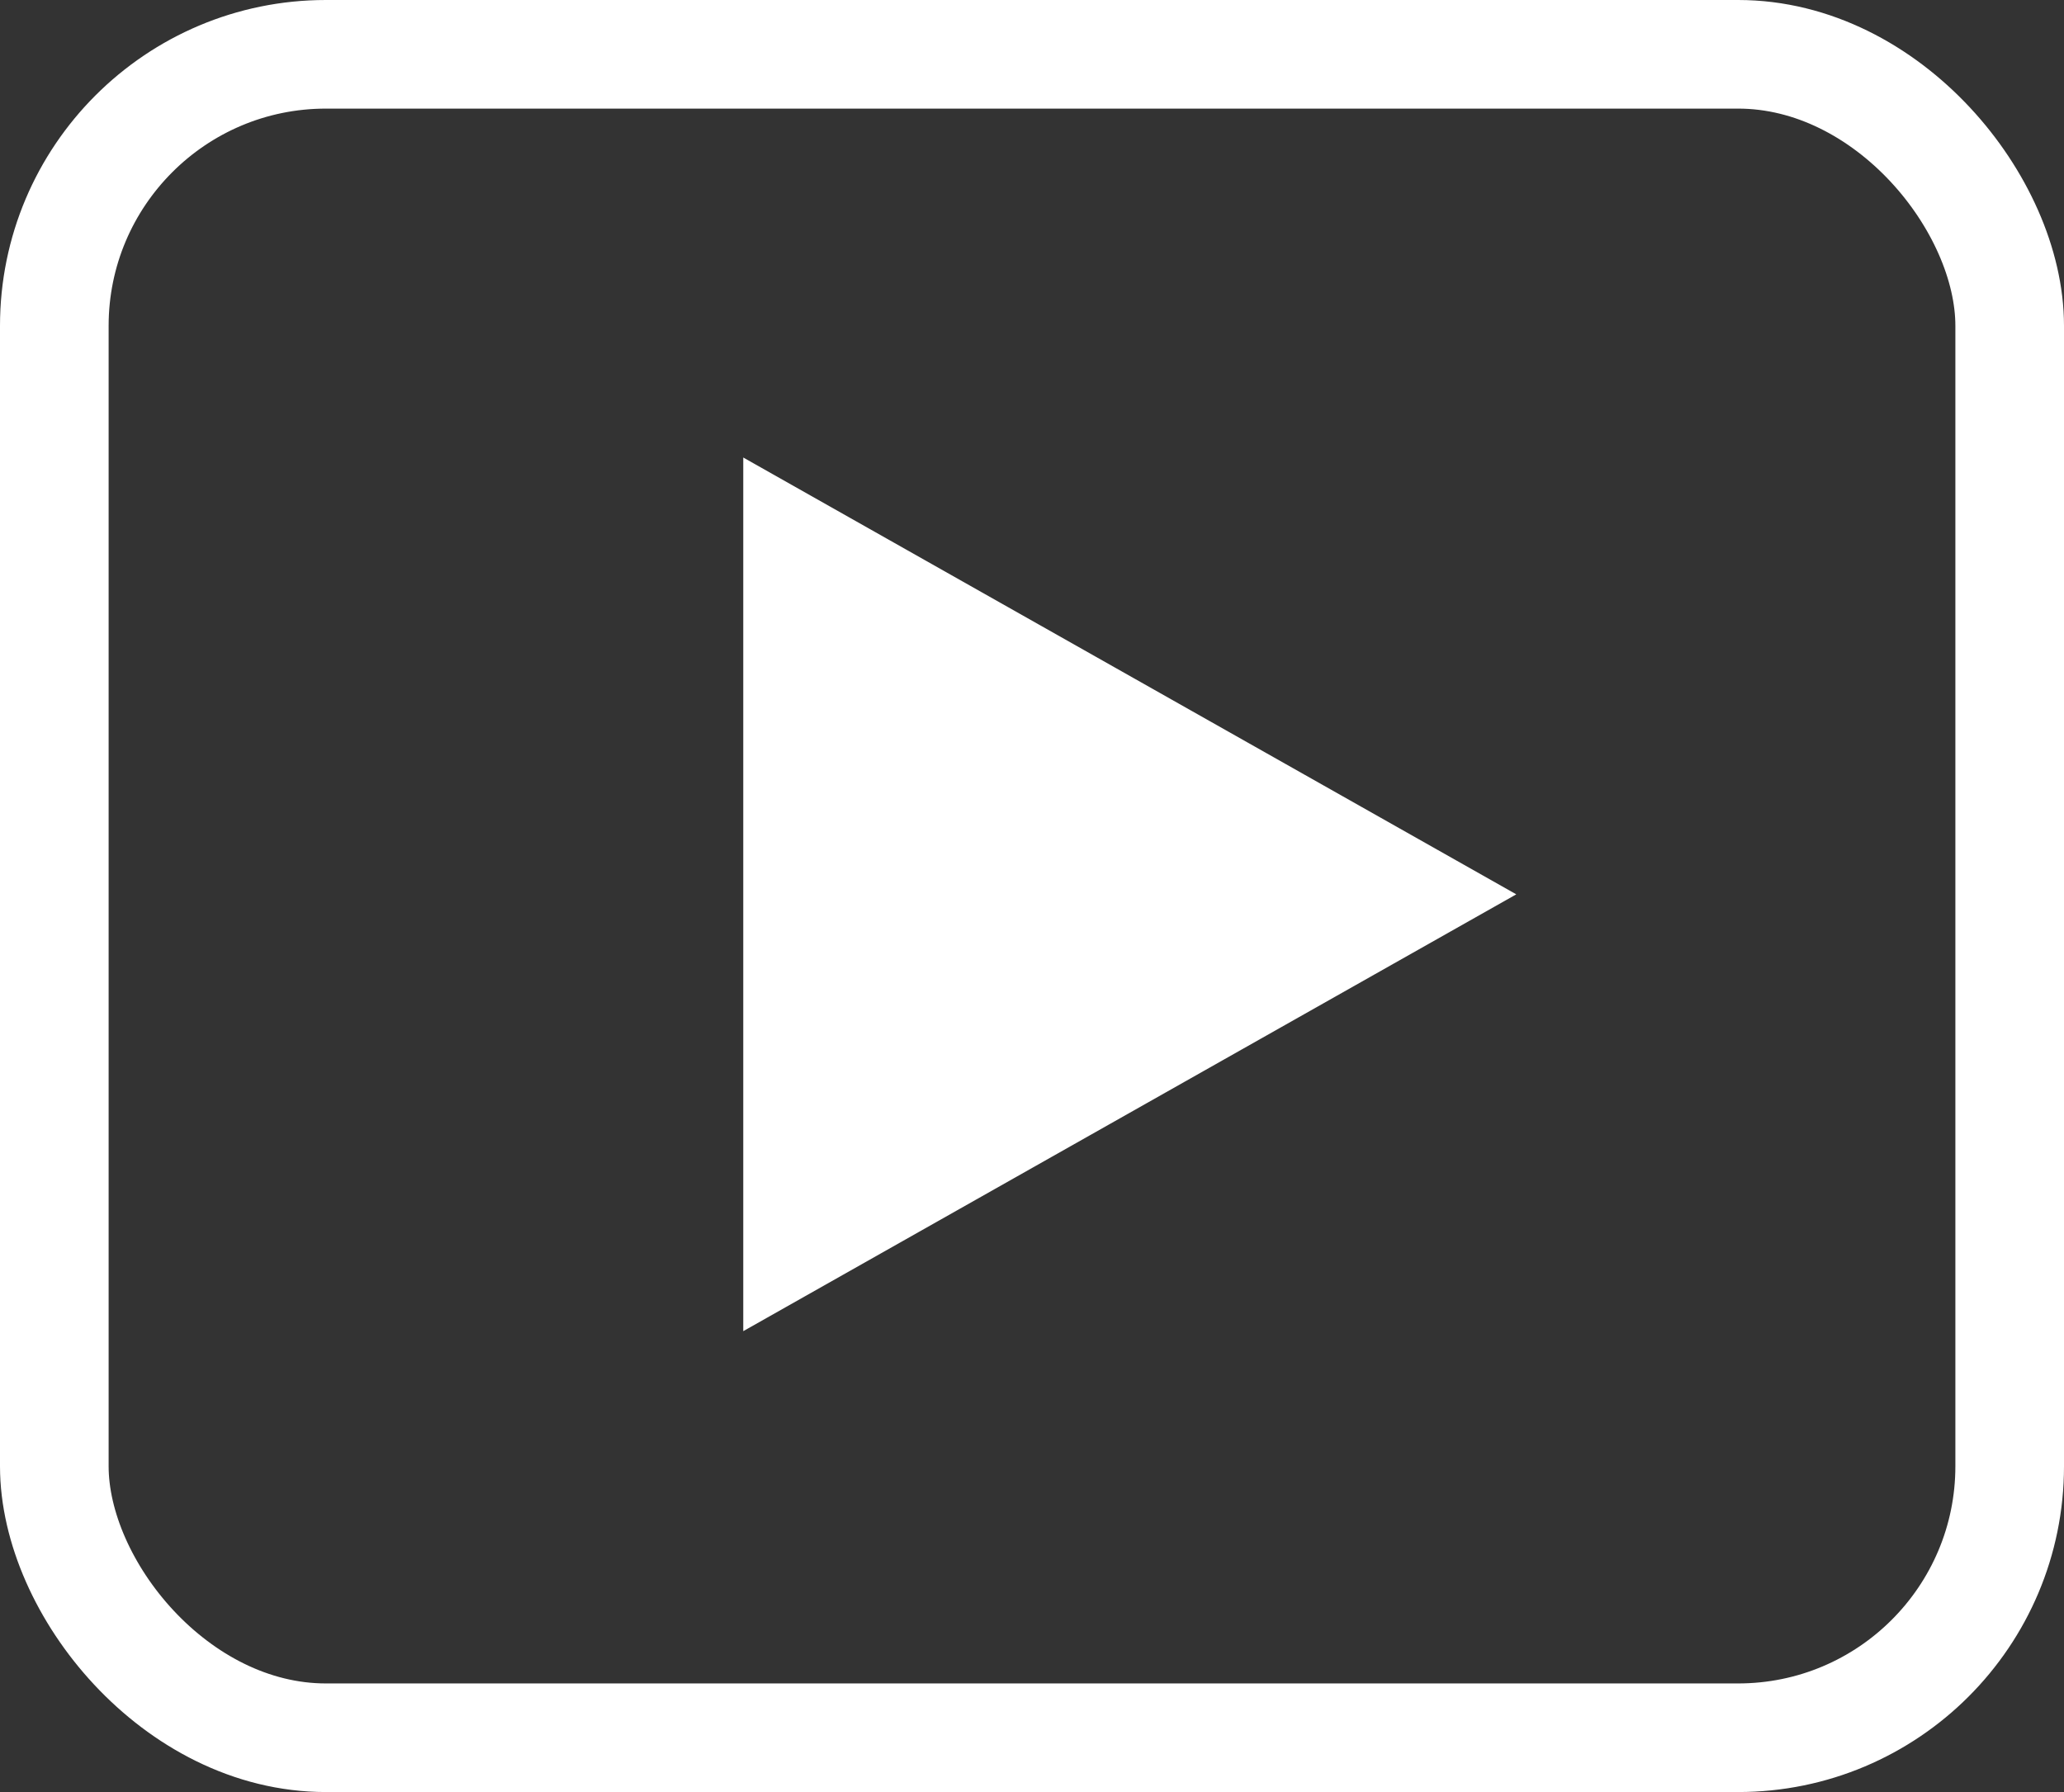 <svg width="38" height="33" viewBox="0 0 38 33" fill="none" xmlns="http://www.w3.org/2000/svg">
<rect x="0" y="0" width="38" height="33" fill="#333333" stroke="none"/>
<path d="M27.916 16.469L13.684 24.513V8.425L27.916 16.469Z" fill="white"/>
<rect x="1" y="1" width="36" height="31" rx="5" stroke="white" stroke-width="2"/>
</svg>
